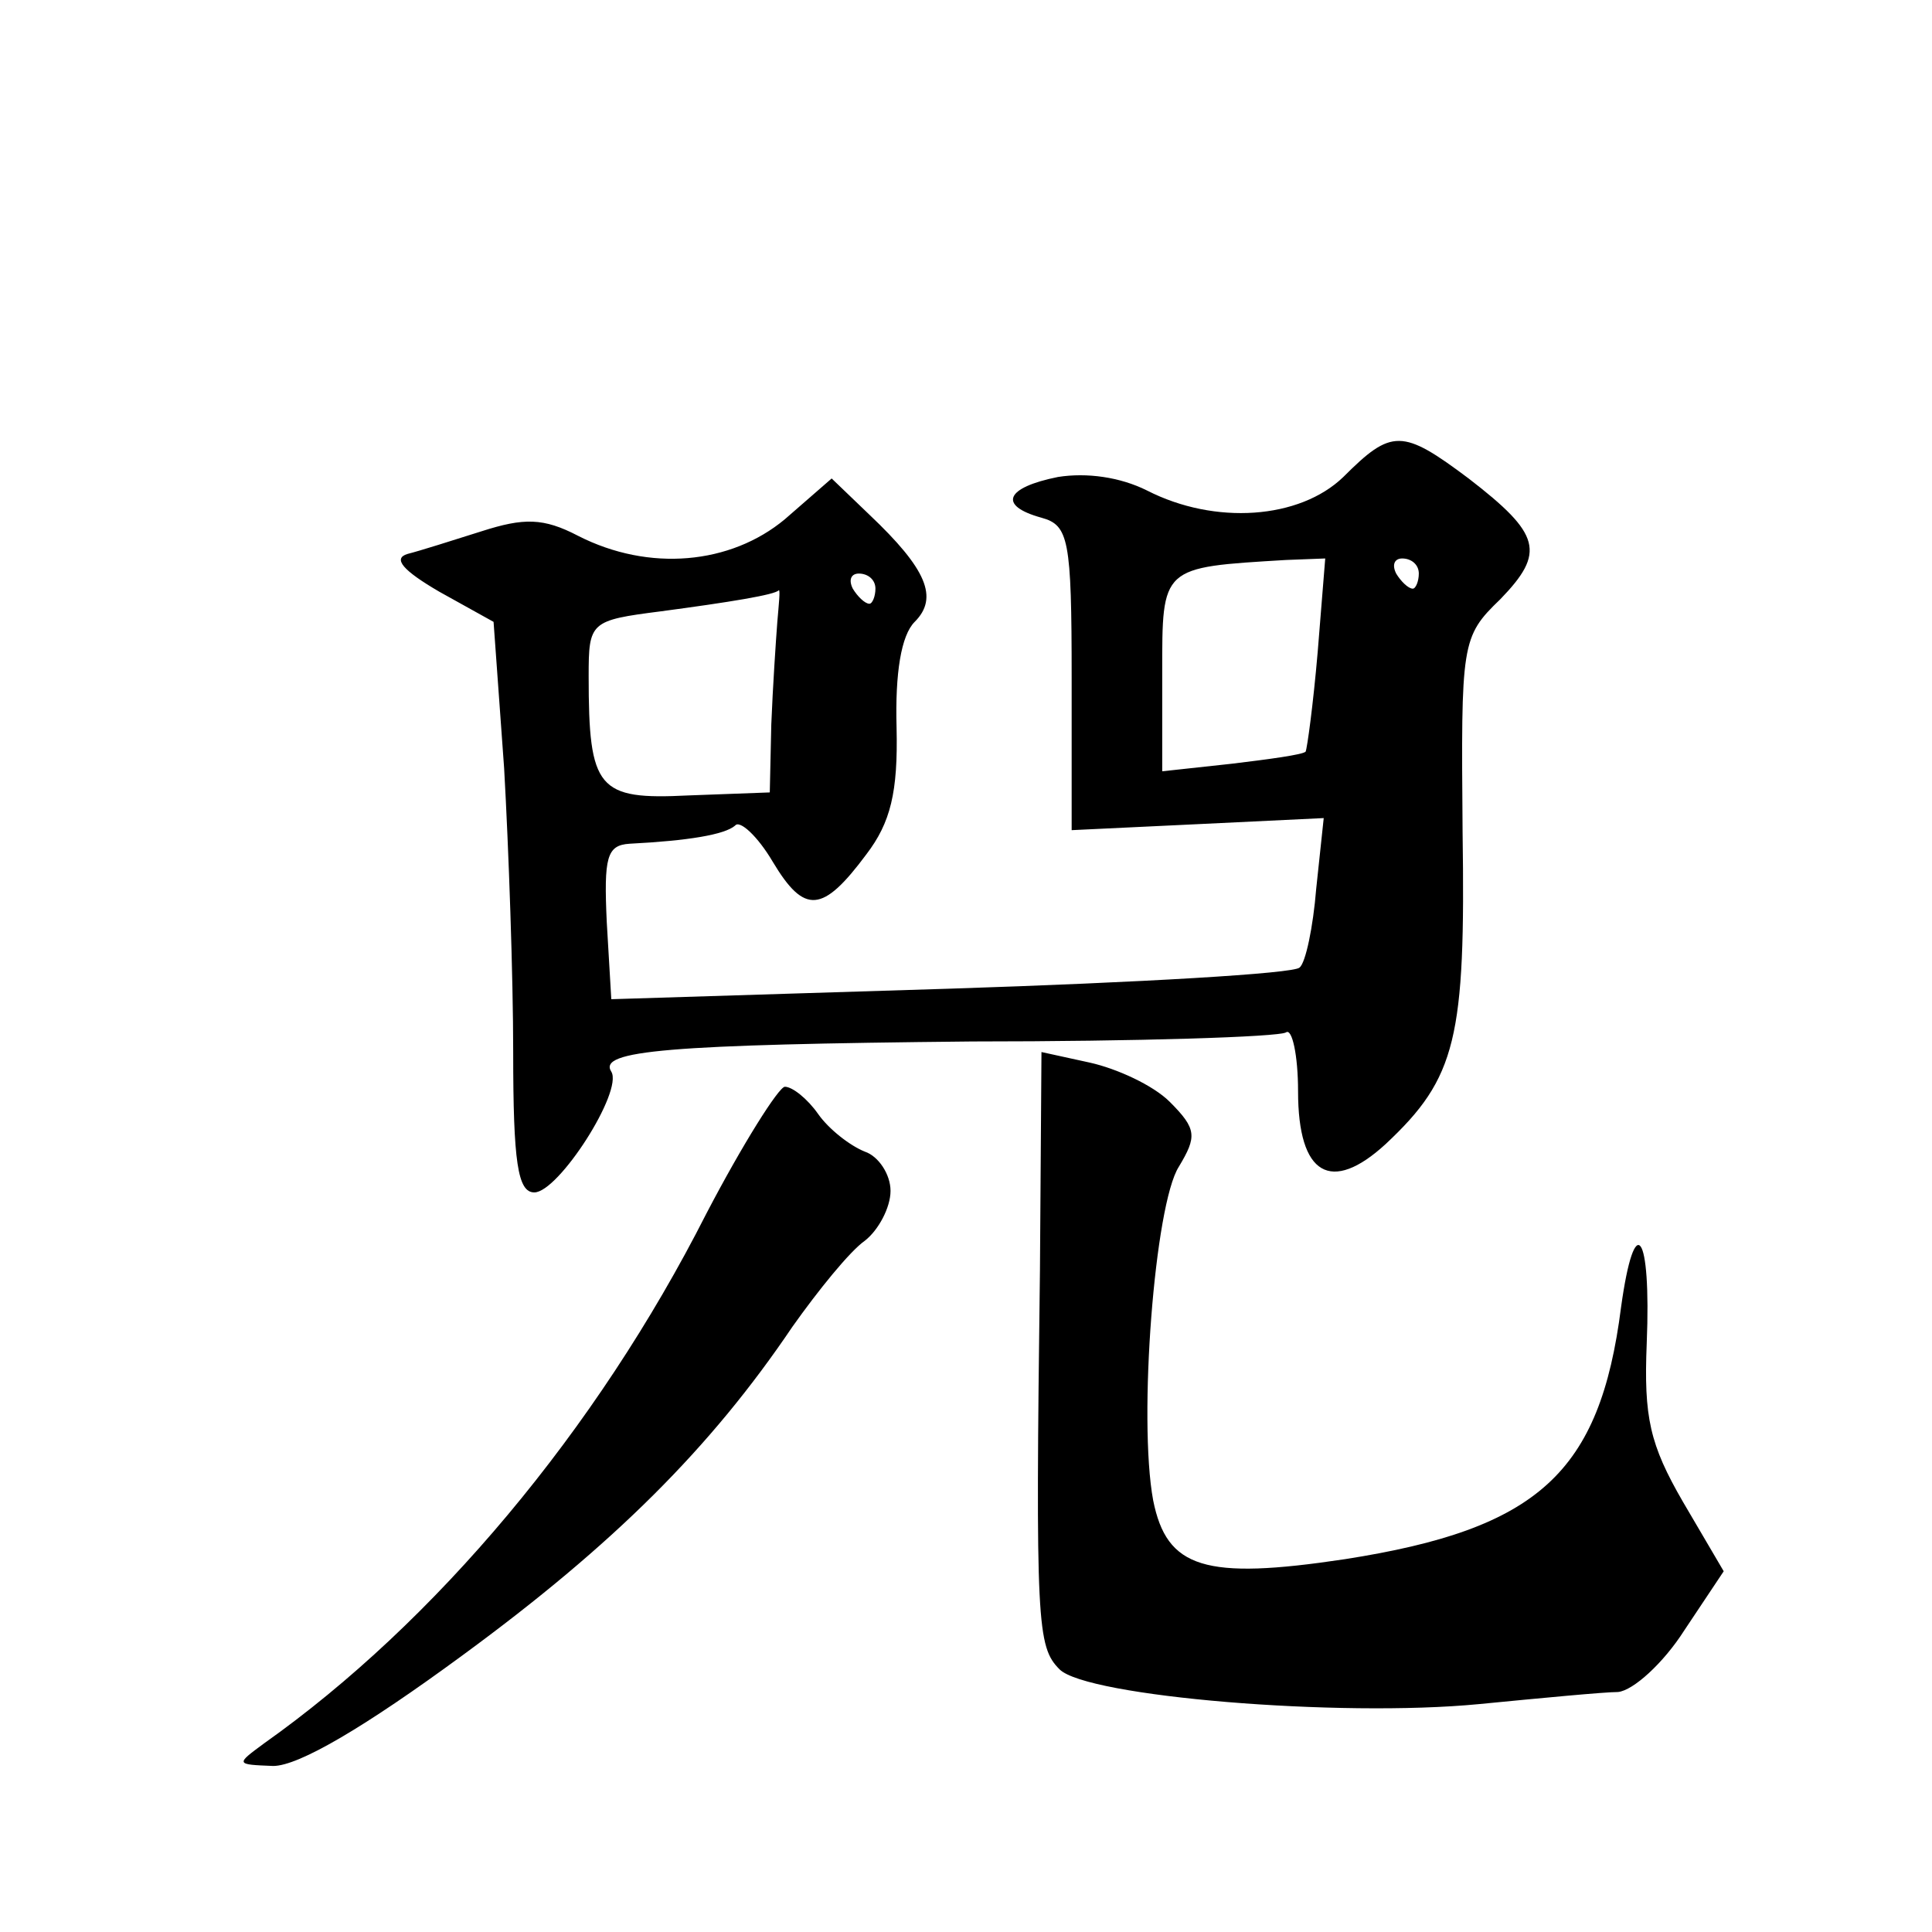 <?xml version="1.0" standalone="no"?>
<!DOCTYPE svg PUBLIC "-//W3C//DTD SVG 20010904//EN"
 "http://www.w3.org/TR/2001/REC-SVG-20010904/DTD/svg10.dtd">
<svg version="1.0" xmlns="http://www.w3.org/2000/svg"
 width="128pt" height="128pt" viewBox="0 0 128 128"
 preserveAspectRatio="xMidYMid meet">
<g transform="translate(0,128) scale(0.1,-0.1)"
fill="#0" stroke="none">
<path d="M890 964 c-29 -28 -85 -32 -130 -9 -18 9 -40 12 -59 9 -35 -7 -40 -19
-11 -27 18 -5 20 -14 20 -106 l0 -101 84 4 83 4 -5 -47 c-2 -25 -7 -49 -11 -52
-3 -4 -107 -10 -231 -14 l-225 -7 -3 51 c-2 43 0 51 15 52 39 2 63 6 70 12 3 4
15 -7 25 -24 21 -35 33 -34 62 5 16 21 21 41 20 84 -1 36 3 61 12 70 16 16 8 35
-30 71 l-25 24 -31 -27 c-36 -30 -90 -35 -137 -11 -23 12 -36 12 -64 3 -19 -6 -41
-13 -49 -15 -10 -3 -3 -11 21 -25 l36 -20 7 -97 c3 -53 6 -138 6 -188 0 -73 3 -93
14 -93 16 0 59 67 51 80 -9 14 37 18 239 20 110 0 203 3 208 6 4 3 8 -15 8 -39
0 -56 22 -68 58 -35 47 44 53 70 51 207 -1 125 -1 129 25 154 30 31 27 43 -21 80
-44 33 -51 33 -83 1z m-17 -116 c-3 -35 -7 -64 -8 -66 -2 -2 -24 -5 -49 -8 l-46
-5 0 65 c0 71 -1 70 82 75 l26 1 -5 -62z m67 52 c0 -5 -2 -10 -4 -10 -3 0 -8 5
-11 10 -3 6 -1 10 4 10 6 0 11 -4 11 -10z m-360 -10 c0 -5 -2 -10 -4 -10 -3 0 -8
5 -11 10 -3 6 -1 10 4 10 6 0 11 -4 11 -10z m-65 -22 c-1 -13 -3 -43 -4 -68 l-1
-45 -54 -2 c-60 -3 -66 4 -66 79 0 36 1 37 48 43 45 6 76 11 78 14 1 0 0 -9 -1
-21z M689 439 c-3 -235 -2 -250 13 -265 18 -18 185 -32 278 -23 41 4 83 8 92 8
10 1 30 19 44 41 l26 39 -27 46 c-22 38 -26 56 -24 105 3 74 -8 89 -17 24 -14 -110
-55 -147 -183 -167 -93 -14 -118 -6 -127 39 -10 54 1 196 17 221 12 20 12 25 -6
43 -11 11 -35 22 -53 26 l-32 7 -1 -144z M468 476 c-73 -144 -180 -271 -293 -351
-19 -14 -19 -14 6 -15 17 0 61 26 125 73 101 74 165 138 219 218 17 24 38 50 48
57 9 7 17 22 17 33 0 11 -8 23 -17 26 -10 4 -24 15 -31 25 -7 10 -17 18 -22 18
-4 0 -28 -38 -52 -84z"/>
</g>
</svg>
